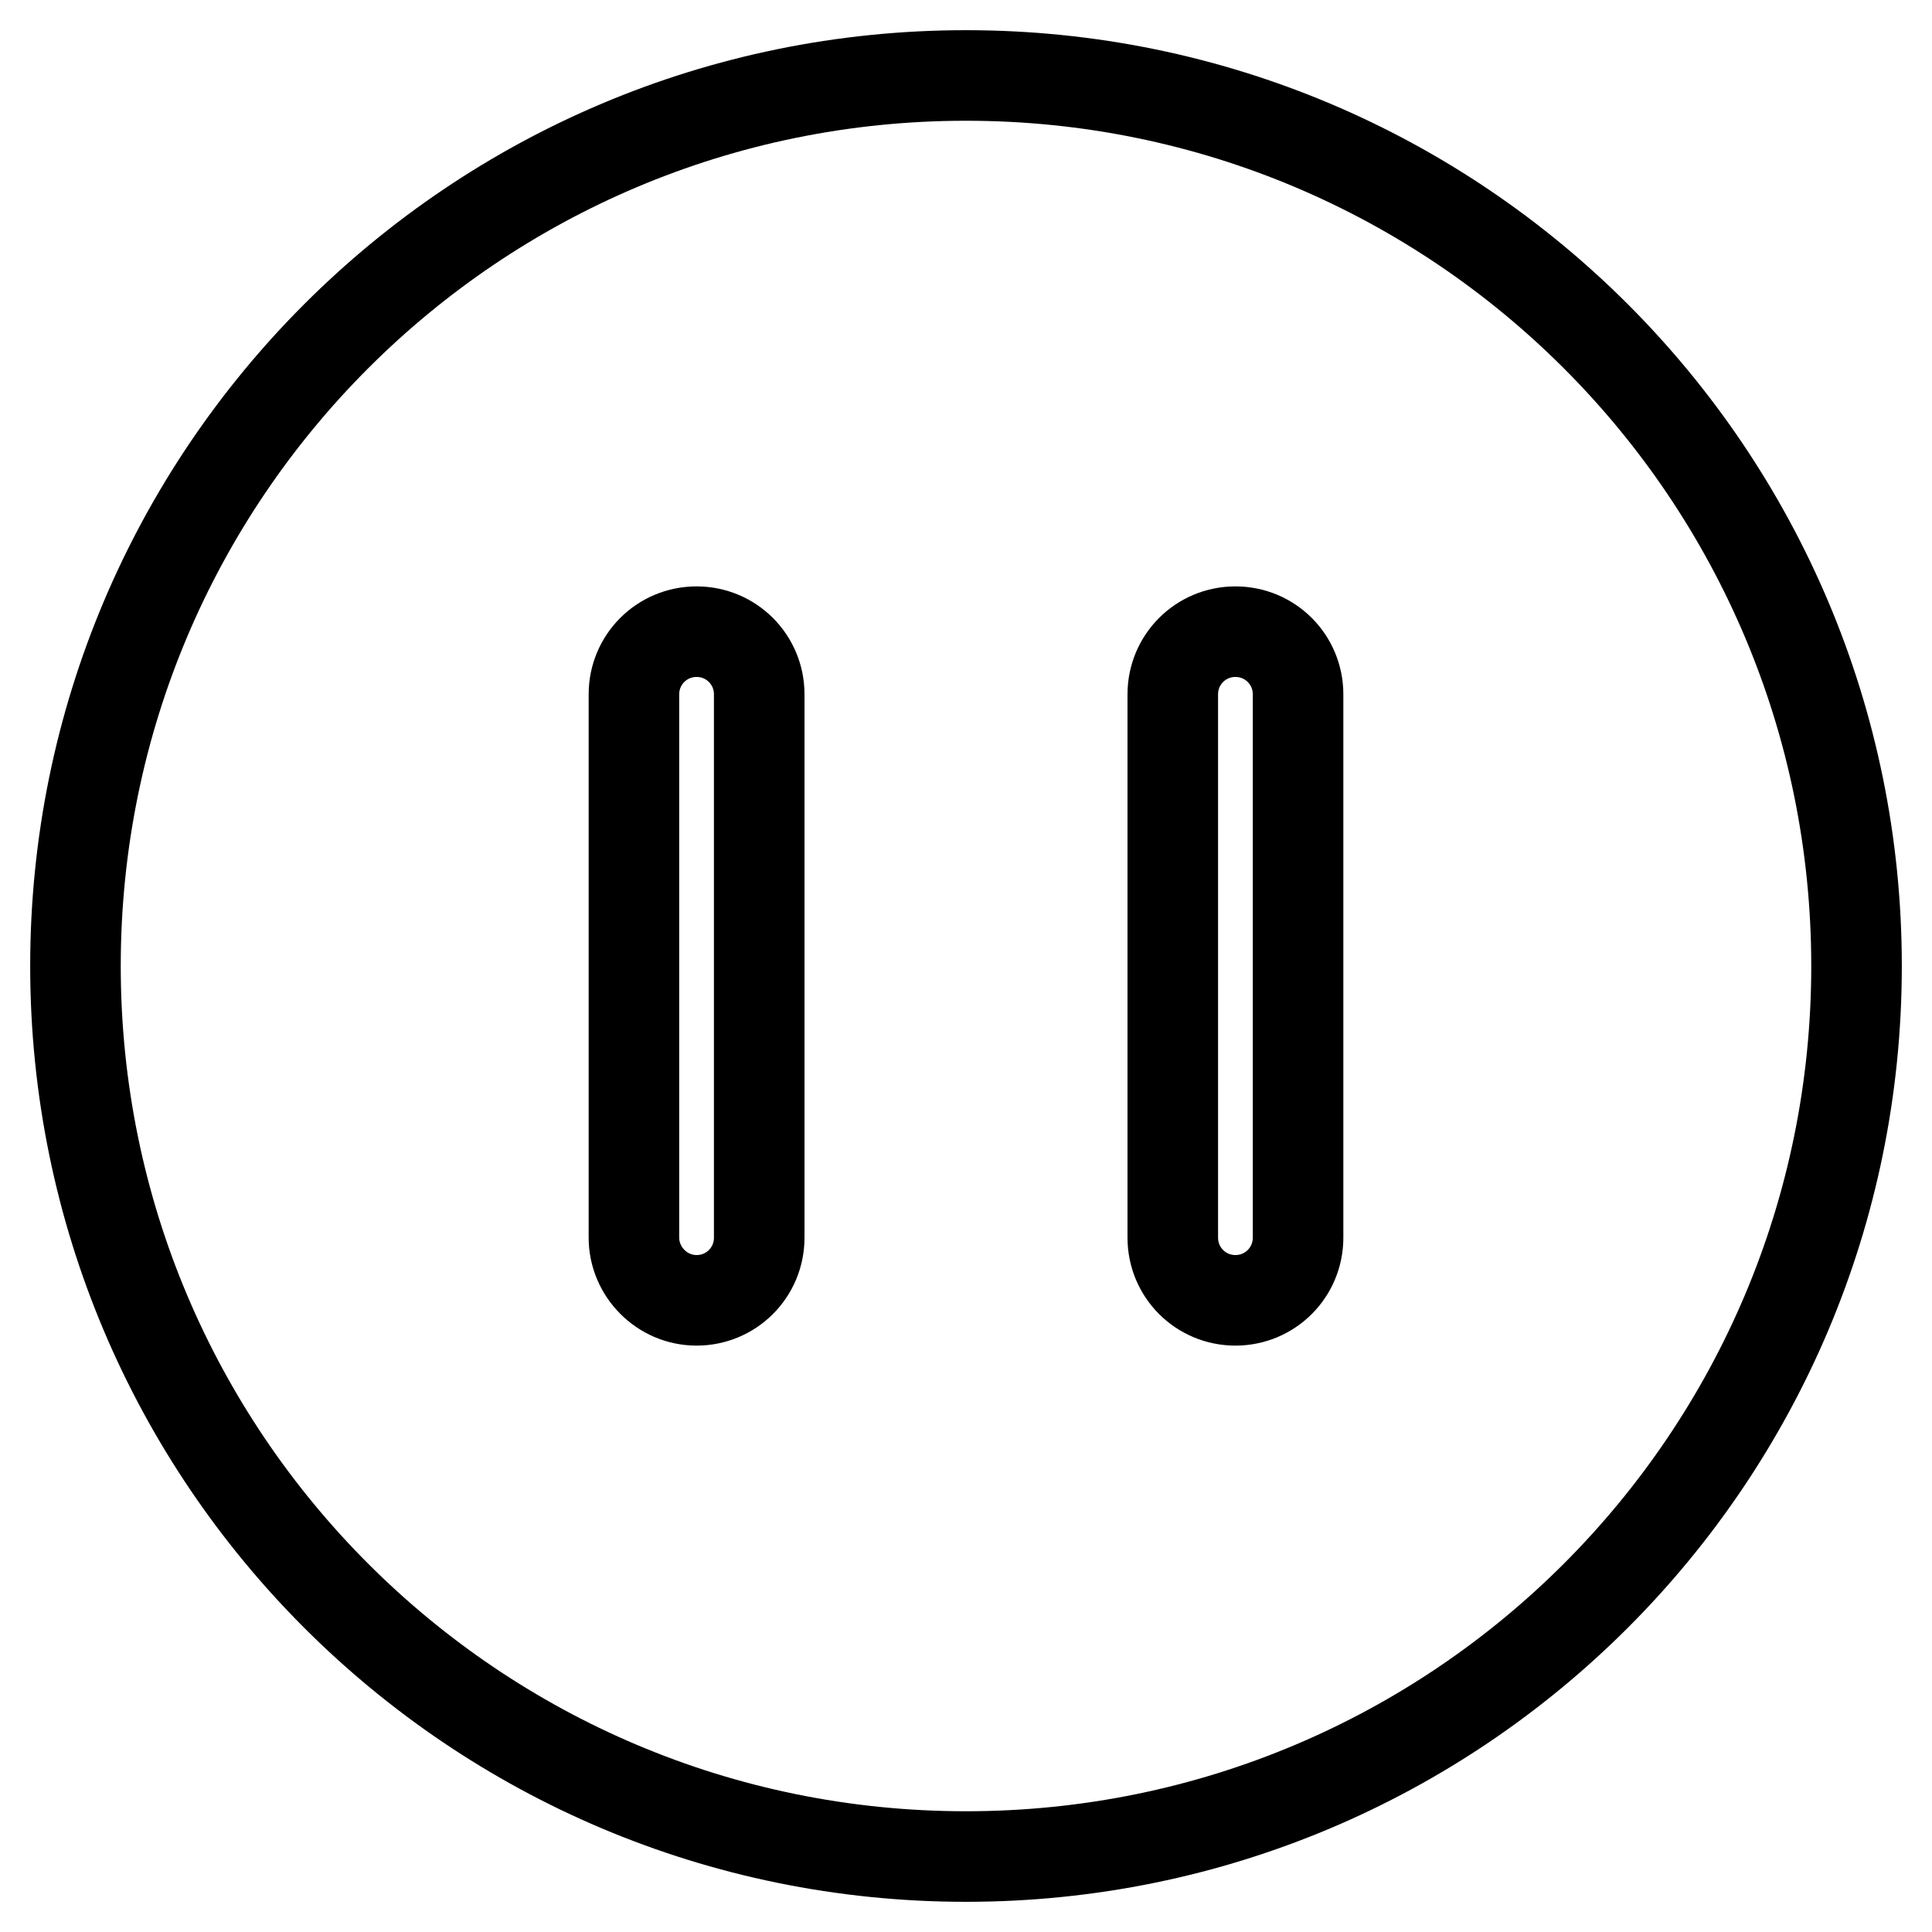 <?xml version="1.0" encoding="utf-8"?>
<!-- Svg Vector Icons : http://www.onlinewebfonts.com/icon -->
<!DOCTYPE svg PUBLIC "-//W3C//DTD SVG 1.1//EN" "http://www.w3.org/Graphics/SVG/1.1/DTD/svg11.dtd">
<svg version="1.1" xmlns="http://www.w3.org/2000/svg" xmlns:xlink="http://www.w3.org/1999/xlink" x="0px" y="0px" viewBox="0 0 256 256" enable-background="new 0 0 256 256" xml:space="preserve">
<g> <path stroke-width="12" fill-opacity="0" stroke="#000000"  d="M128,10C62.8,10,10,62.8,10,128s52.8,118,118,118s118-52.8,118-118S193.2,10,128,10z M100.6,164 c0,4.6-3.7,8.3-8.3,8.3S84,168.5,84,164V92c0-4.6,3.7-8.3,8.3-8.3s8.3,3.7,8.3,8.3V164z M172,164c0,4.6-3.7,8.3-8.3,8.3 s-8.3-3.7-8.3-8.3V92c0-4.6,3.7-8.3,8.3-8.3s8.3,3.7,8.3,8.3V164z"/></g>
</svg>